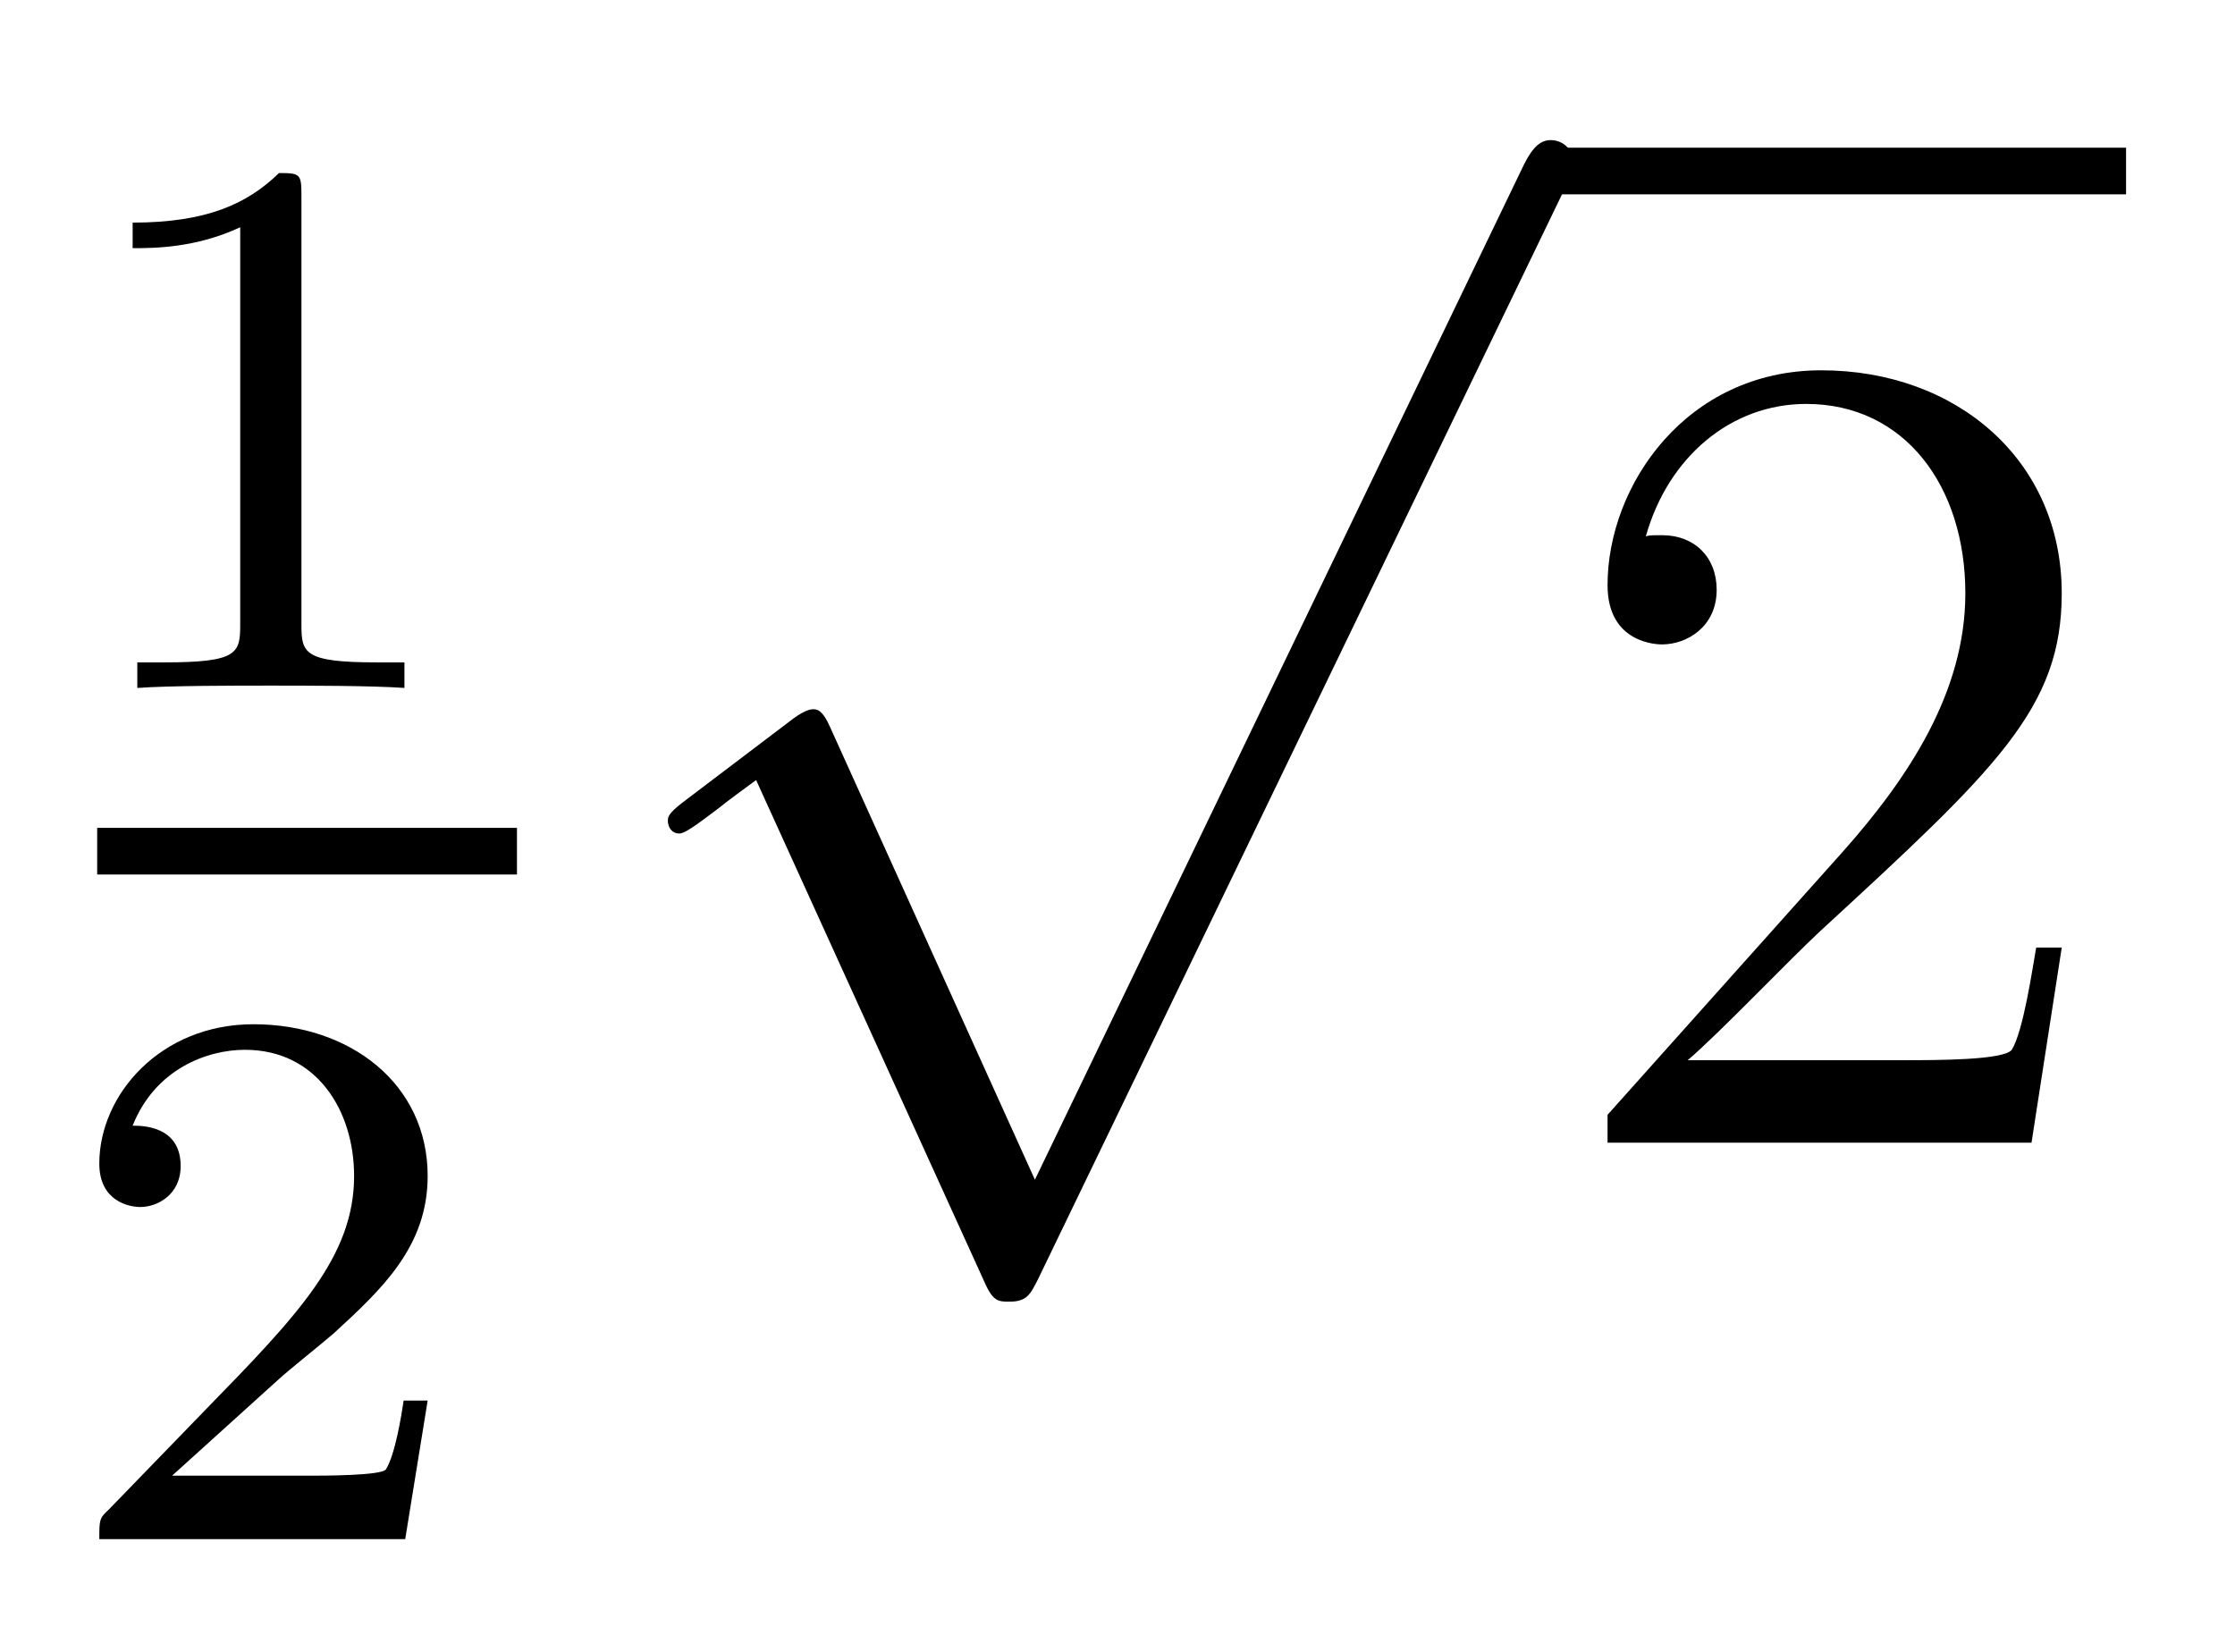 <?xml version='1.0'?>
<!-- This file was generated by dvisvgm 1.14.1 -->
<svg height='17pt' version='1.1' viewBox='0 -17 23 17' width='23pt' xmlns='http://www.w3.org/2000/svg' xmlns:xlink='http://www.w3.org/1999/xlink'>
<g id='page1'>
<g transform='matrix(1 0 0 1 -129 649)'>
<path d='M132.102 -663.996C132.102 -664.211 132.086 -664.219 131.871 -664.219C131.544 -663.9 131.122 -663.709 130.365 -663.709V-663.446C130.58 -663.446 131.01 -663.446 131.472 -663.661V-659.573C131.472 -659.278 131.449 -659.183 130.692 -659.183H130.413V-658.92C130.739 -658.944 131.425 -658.944 131.783 -658.944C132.142 -658.944 132.835 -658.944 133.162 -658.92V-659.183H132.883C132.126 -659.183 132.102 -659.278 132.102 -659.573V-663.996Z' fill-rule='evenodd'/>
<path d='M130 -657H134.32V-657.48H130'/>
<path d='M131.847 -651.786C131.975 -651.905 132.309 -652.168 132.437 -652.28C132.931 -652.734 133.401 -653.172 133.401 -653.897C133.401 -654.845 132.604 -655.459 131.608 -655.459C130.652 -655.459 130.022 -654.734 130.022 -654.025C130.022 -653.634 130.333 -653.578 130.445 -653.578C130.612 -653.578 130.859 -653.698 130.859 -654.001C130.859 -654.415 130.461 -654.415 130.365 -654.415C130.596 -654.997 131.13 -655.196 131.52 -655.196C132.262 -655.196 132.644 -654.567 132.644 -653.897C132.644 -653.068 132.062 -652.463 131.122 -651.499L130.118 -650.463C130.022 -650.375 130.022 -650.359 130.022 -650.16H133.17L133.401 -651.586H133.154C133.13 -651.427 133.066 -651.028 132.971 -650.877C132.923 -650.813 132.317 -650.813 132.19 -650.813H130.771L131.847 -651.786Z' fill-rule='evenodd'/>
<path d='M139.65 -653.859L137.546 -658.509C137.463 -658.701 137.403 -658.701 137.367 -658.701C137.355 -658.701 137.295 -658.701 137.164 -658.605L136.028 -657.744C135.873 -657.625 135.873 -657.589 135.873 -657.553C135.873 -657.493 135.908 -657.422 135.992 -657.422C136.064 -657.422 136.267 -657.589 136.399 -657.685C136.47 -657.744 136.65 -657.876 136.781 -657.972L139.136 -652.795C139.22 -652.604 139.28 -652.604 139.387 -652.604C139.567 -652.604 139.602 -652.676 139.686 -652.843L145.113 -664.08C145.197 -664.248 145.197 -664.295 145.197 -664.319C145.197 -664.439 145.101 -664.558 144.958 -664.558C144.862 -664.558 144.778 -664.498 144.683 -664.307L139.65 -653.859Z' fill-rule='evenodd'/>
<path d='M145 -664H150.879V-664.48H145'/>
<path d='M150.217 -656.248H149.954C149.918 -656.045 149.822 -655.387 149.703 -655.196C149.619 -655.089 148.938 -655.089 148.579 -655.089H146.368C146.691 -655.364 147.42 -656.129 147.73 -656.416C149.547 -658.089 150.217 -658.711 150.217 -659.894C150.217 -661.269 149.129 -662.189 147.742 -662.189C146.356 -662.189 145.543 -661.006 145.543 -659.978C145.543 -659.368 146.069 -659.368 146.105 -659.368C146.356 -659.368 146.666 -659.547 146.666 -659.93C146.666 -660.265 146.439 -660.492 146.105 -660.492C145.997 -660.492 145.973 -660.492 145.937 -660.48C146.165 -661.293 146.81 -661.843 147.587 -661.843C148.603 -661.843 149.225 -660.994 149.225 -659.894C149.225 -658.878 148.639 -657.993 147.958 -657.228L145.543 -654.527V-654.24H149.906L150.217 -656.248Z' fill-rule='evenodd'/>
</g>
</g>
</svg>
